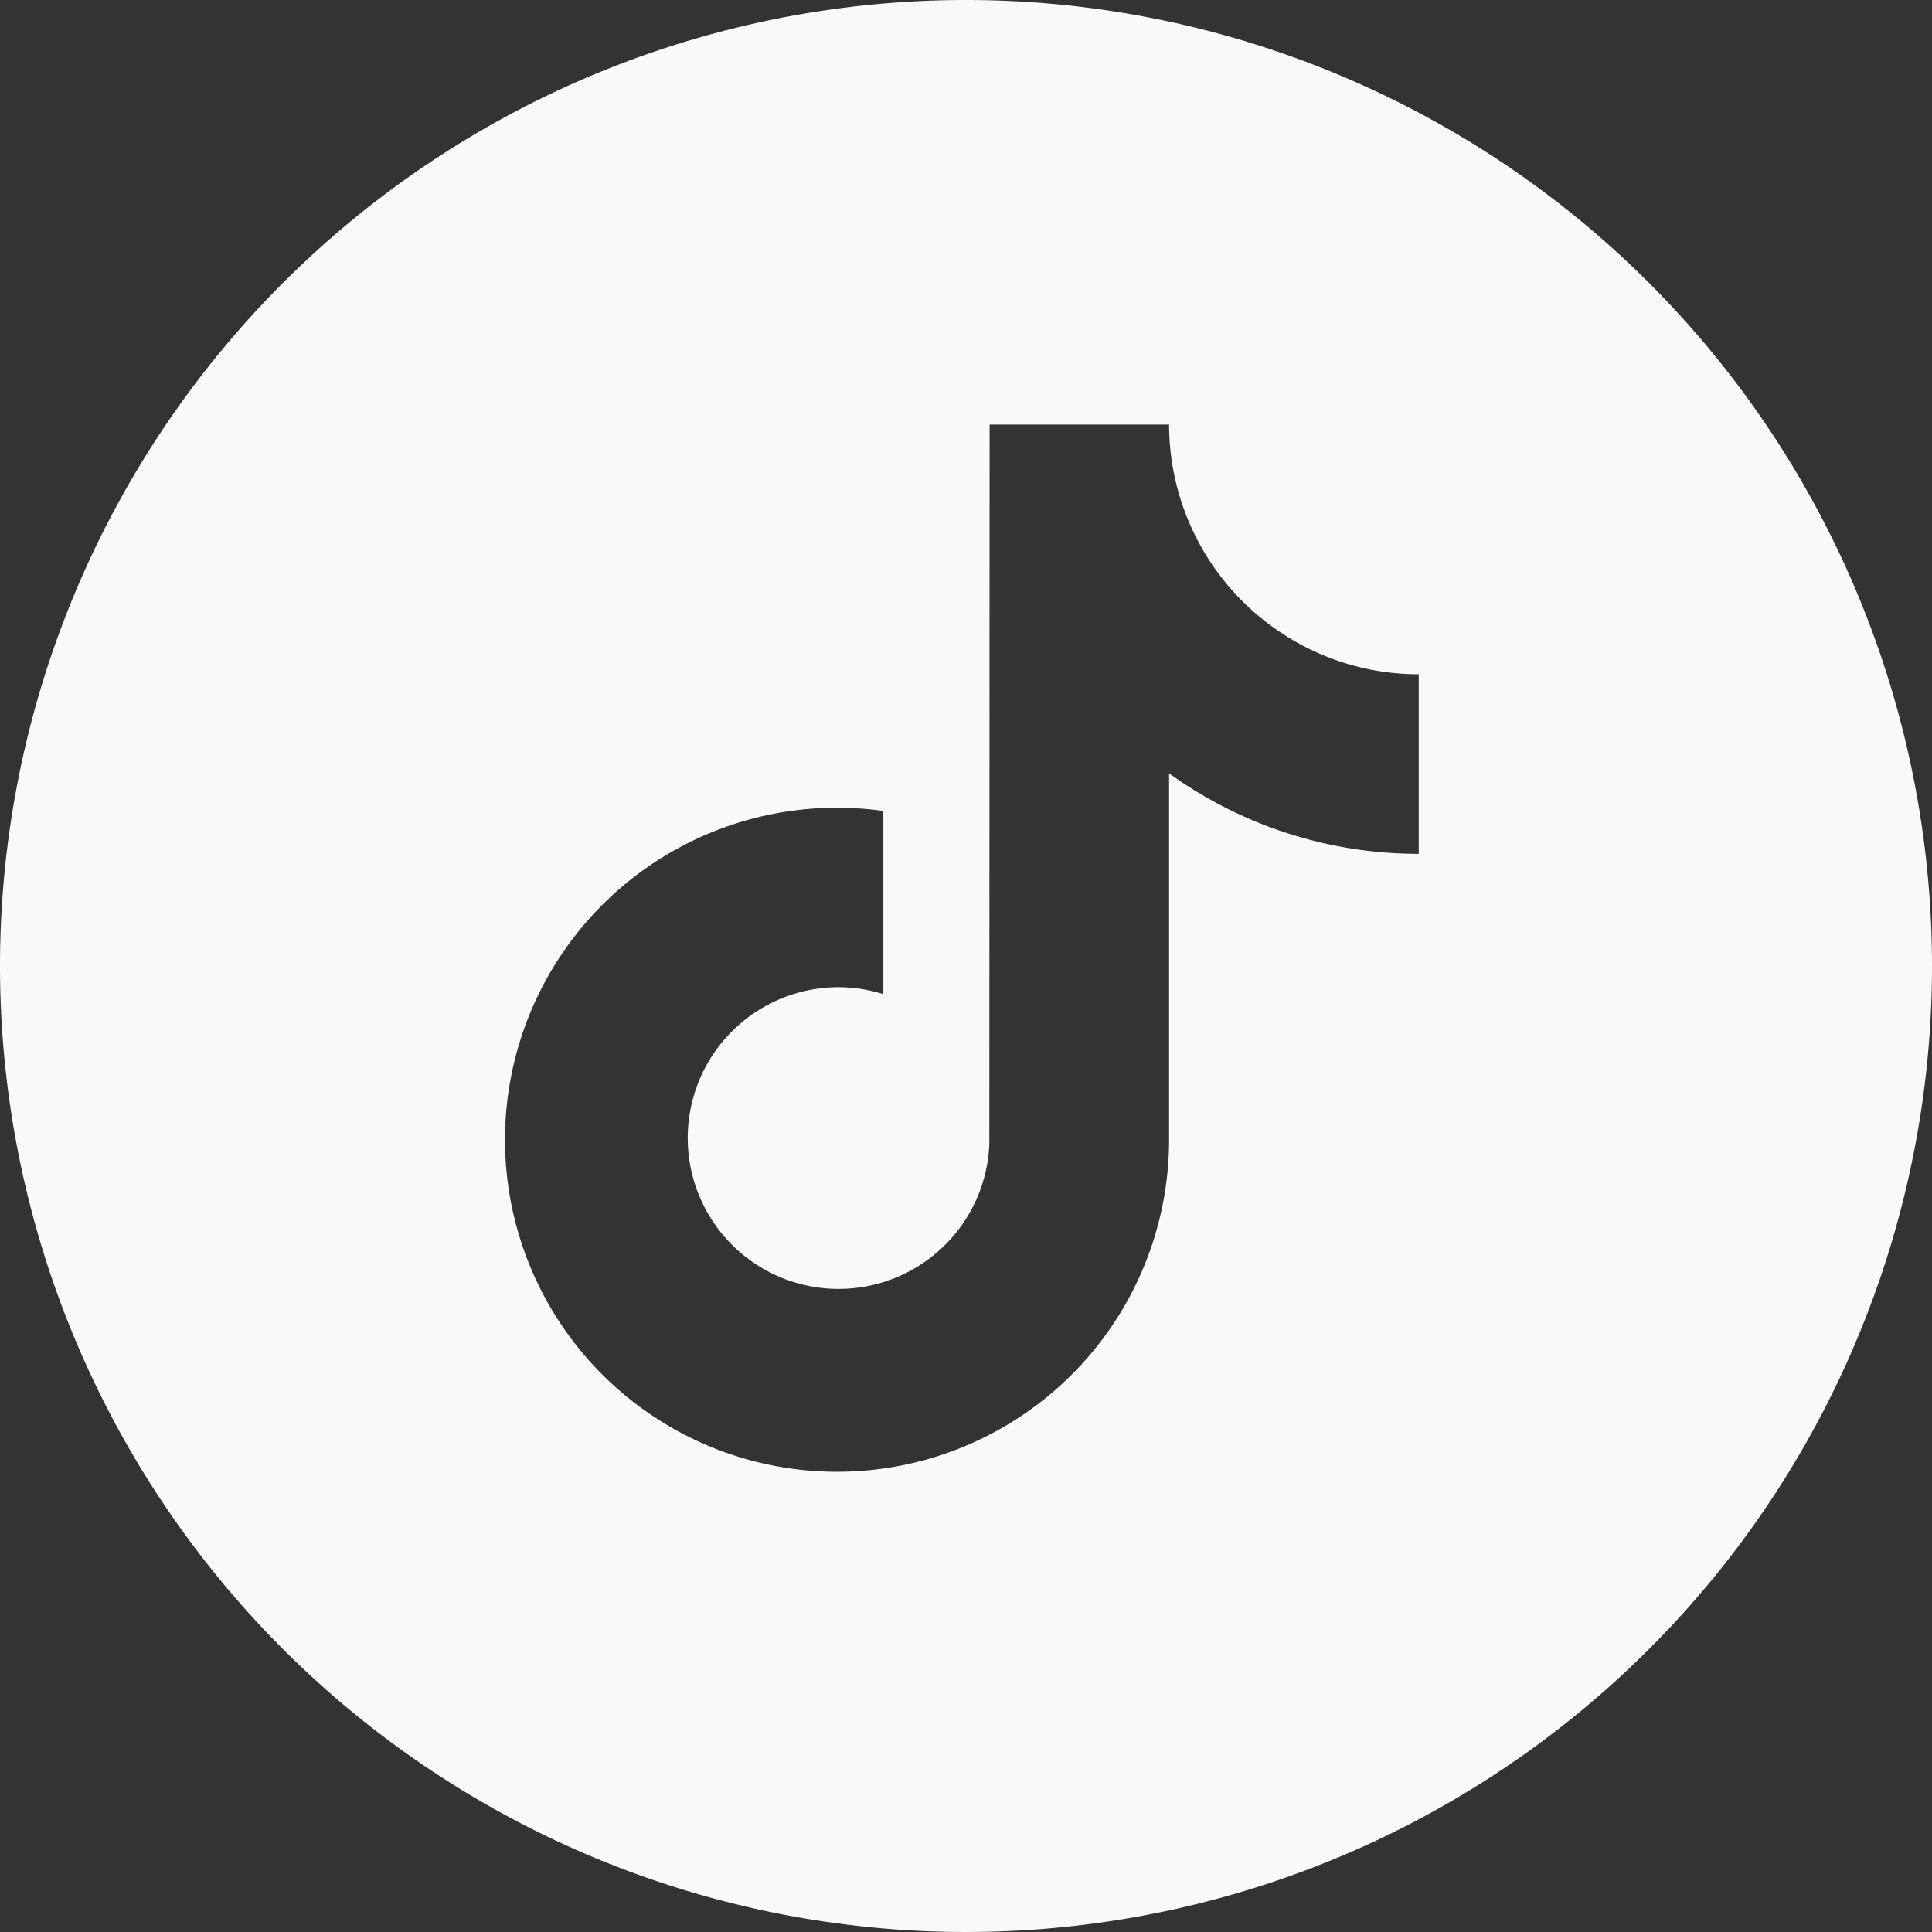 <svg id="Group_626" data-name="Group 626" xmlns="http://www.w3.org/2000/svg" xmlns:xlink="http://www.w3.org/1999/xlink" width="36" height="36" viewBox="0 0 36 36">
  <rect x="0" y="0" width="36" height="36" fill="#333333" stroke="none"/>
  <defs>
    <clipPath id="clip-path">
      <rect id="Rectangle_1131" data-name="Rectangle 1131" width="36" height="36" fill="none"/>
    </clipPath>
  </defs>
  <g id="Group_625" data-name="Group 625" clip-path="url(#clip-path)">
    <path id="Path_2524" data-name="Path 2524" d="M18,0A18,18,0,1,0,36,18,18,18,0,0,0,18,0M26.436,15.91a7.944,7.944,0,0,1-4.652-1.5v6.794a6.187,6.187,0,1,1-5.324-6.093v3.414a2.779,2.779,0,0,0-.83-.13,2.811,2.811,0,1,0,2.805,2.916l.005-13.4h3.344a4.657,4.657,0,0,0,2.119,3.9h0a4.625,4.625,0,0,0,2.533.753Z" transform="translate(0 0)" fill="#faf9f7"/>
  </g>
</svg>
